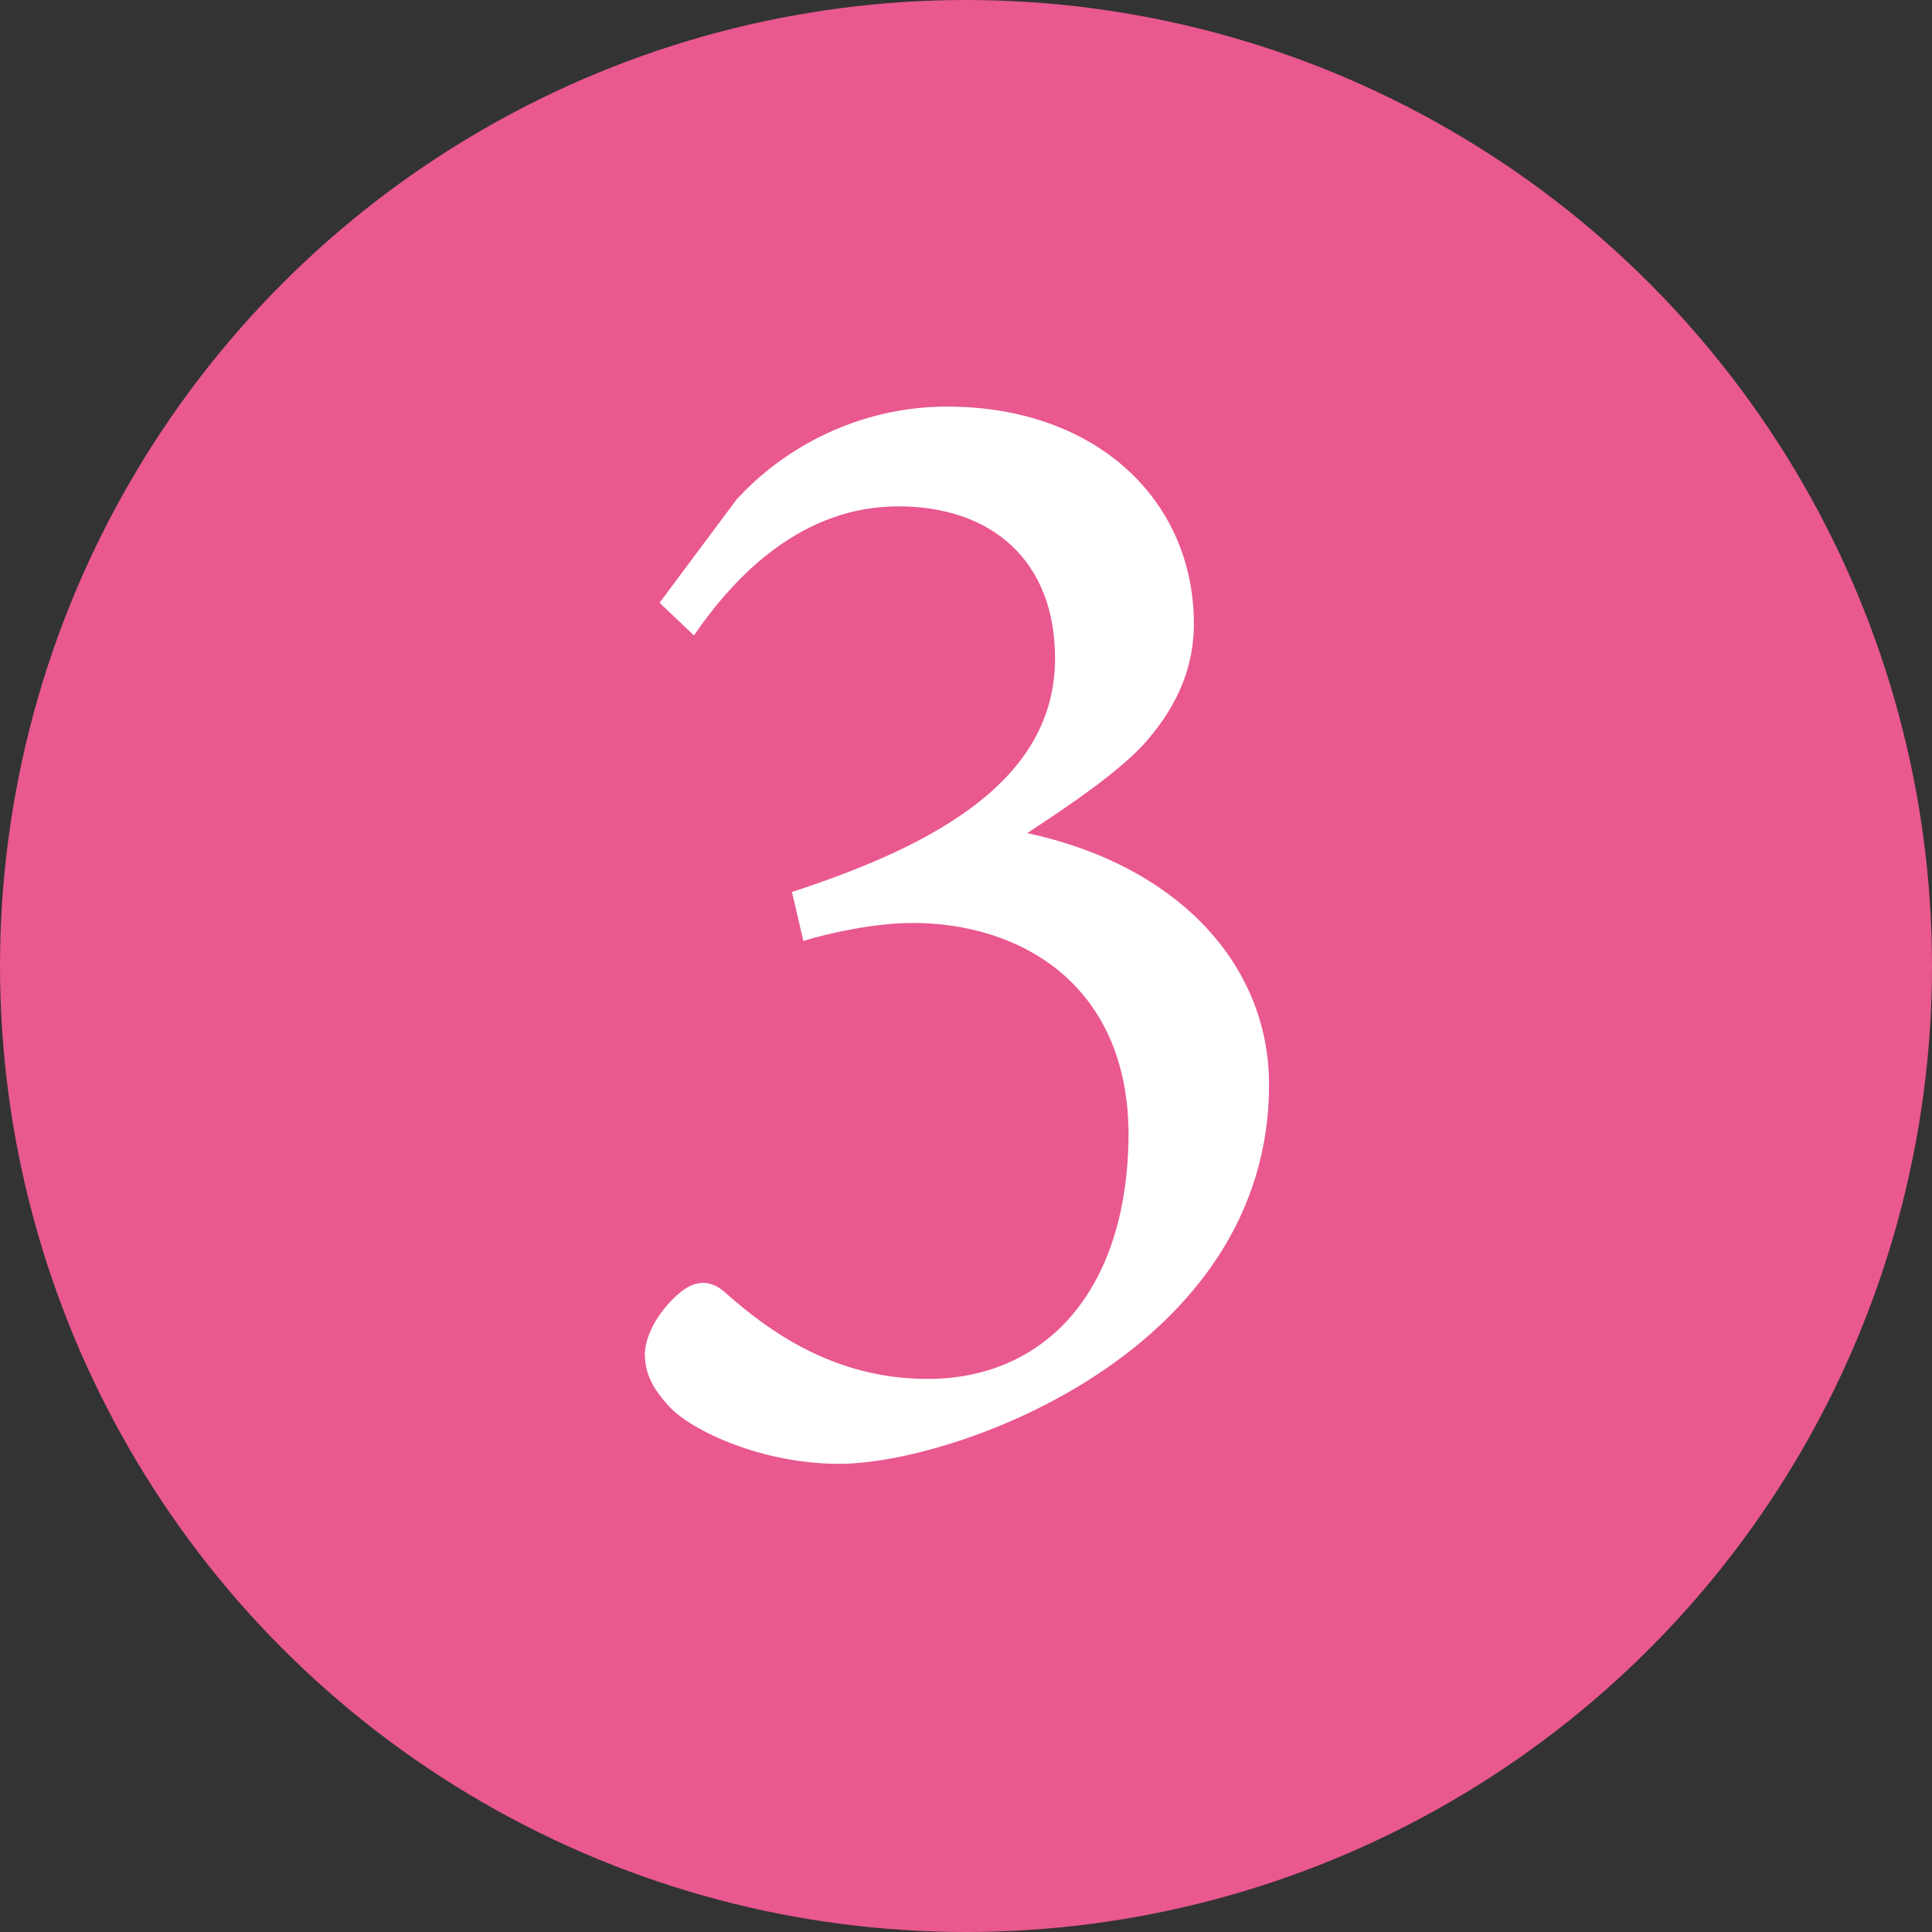 <?xml version="1.0" encoding="UTF-8"?><svg id="_レイヤー_2" xmlns="http://www.w3.org/2000/svg" viewBox="0 0 220 220"><rect x="0" y="0" width="220" height="220" fill="#333333" stroke="none"/><defs><style>.cls-1{fill:#fff;}.cls-1,.cls-2{stroke-width:0px;}.cls-2{fill:#e9588f;}</style></defs><g id="_レイヤー_1-2"><circle class="cls-2" cx="110" cy="110" r="110"/><path class="cls-1" d="M75.11,68.63l8.74-11.72c5.4-5.95,13.96-10.61,24-10.61,16.93,0,28.1,10.61,28.1,24.75,0,5.58-2.42,10.05-5.77,13.77-2.98,3.16-7.81,6.51-13.21,10.05,17.3,3.72,27.54,15.07,27.54,28.65,0,30.33-35.72,43.17-48.94,43.17-8.75,0-16.75-3.72-19.35-6.51-2.23-2.42-2.79-4.09-2.79-6.14.19-2.98,2.6-5.77,4.28-7.07,1.49-1.12,3.16-1.3,4.84.19,5.02,4.46,12.47,9.86,23.07,9.86,13.4,0,22.89-10.05,22.89-28.1-.19-17.12-12.65-23.82-24.56-23.82-4.28,0-9.49,1.12-12.47,2.05l-1.3-5.58c16.56-5.4,29.96-12.84,29.96-26.61,0-10.98-7.07-17.3-17.86-17.3s-18.42,7.63-23.26,14.7l-3.91-3.72Z"/></g></svg>